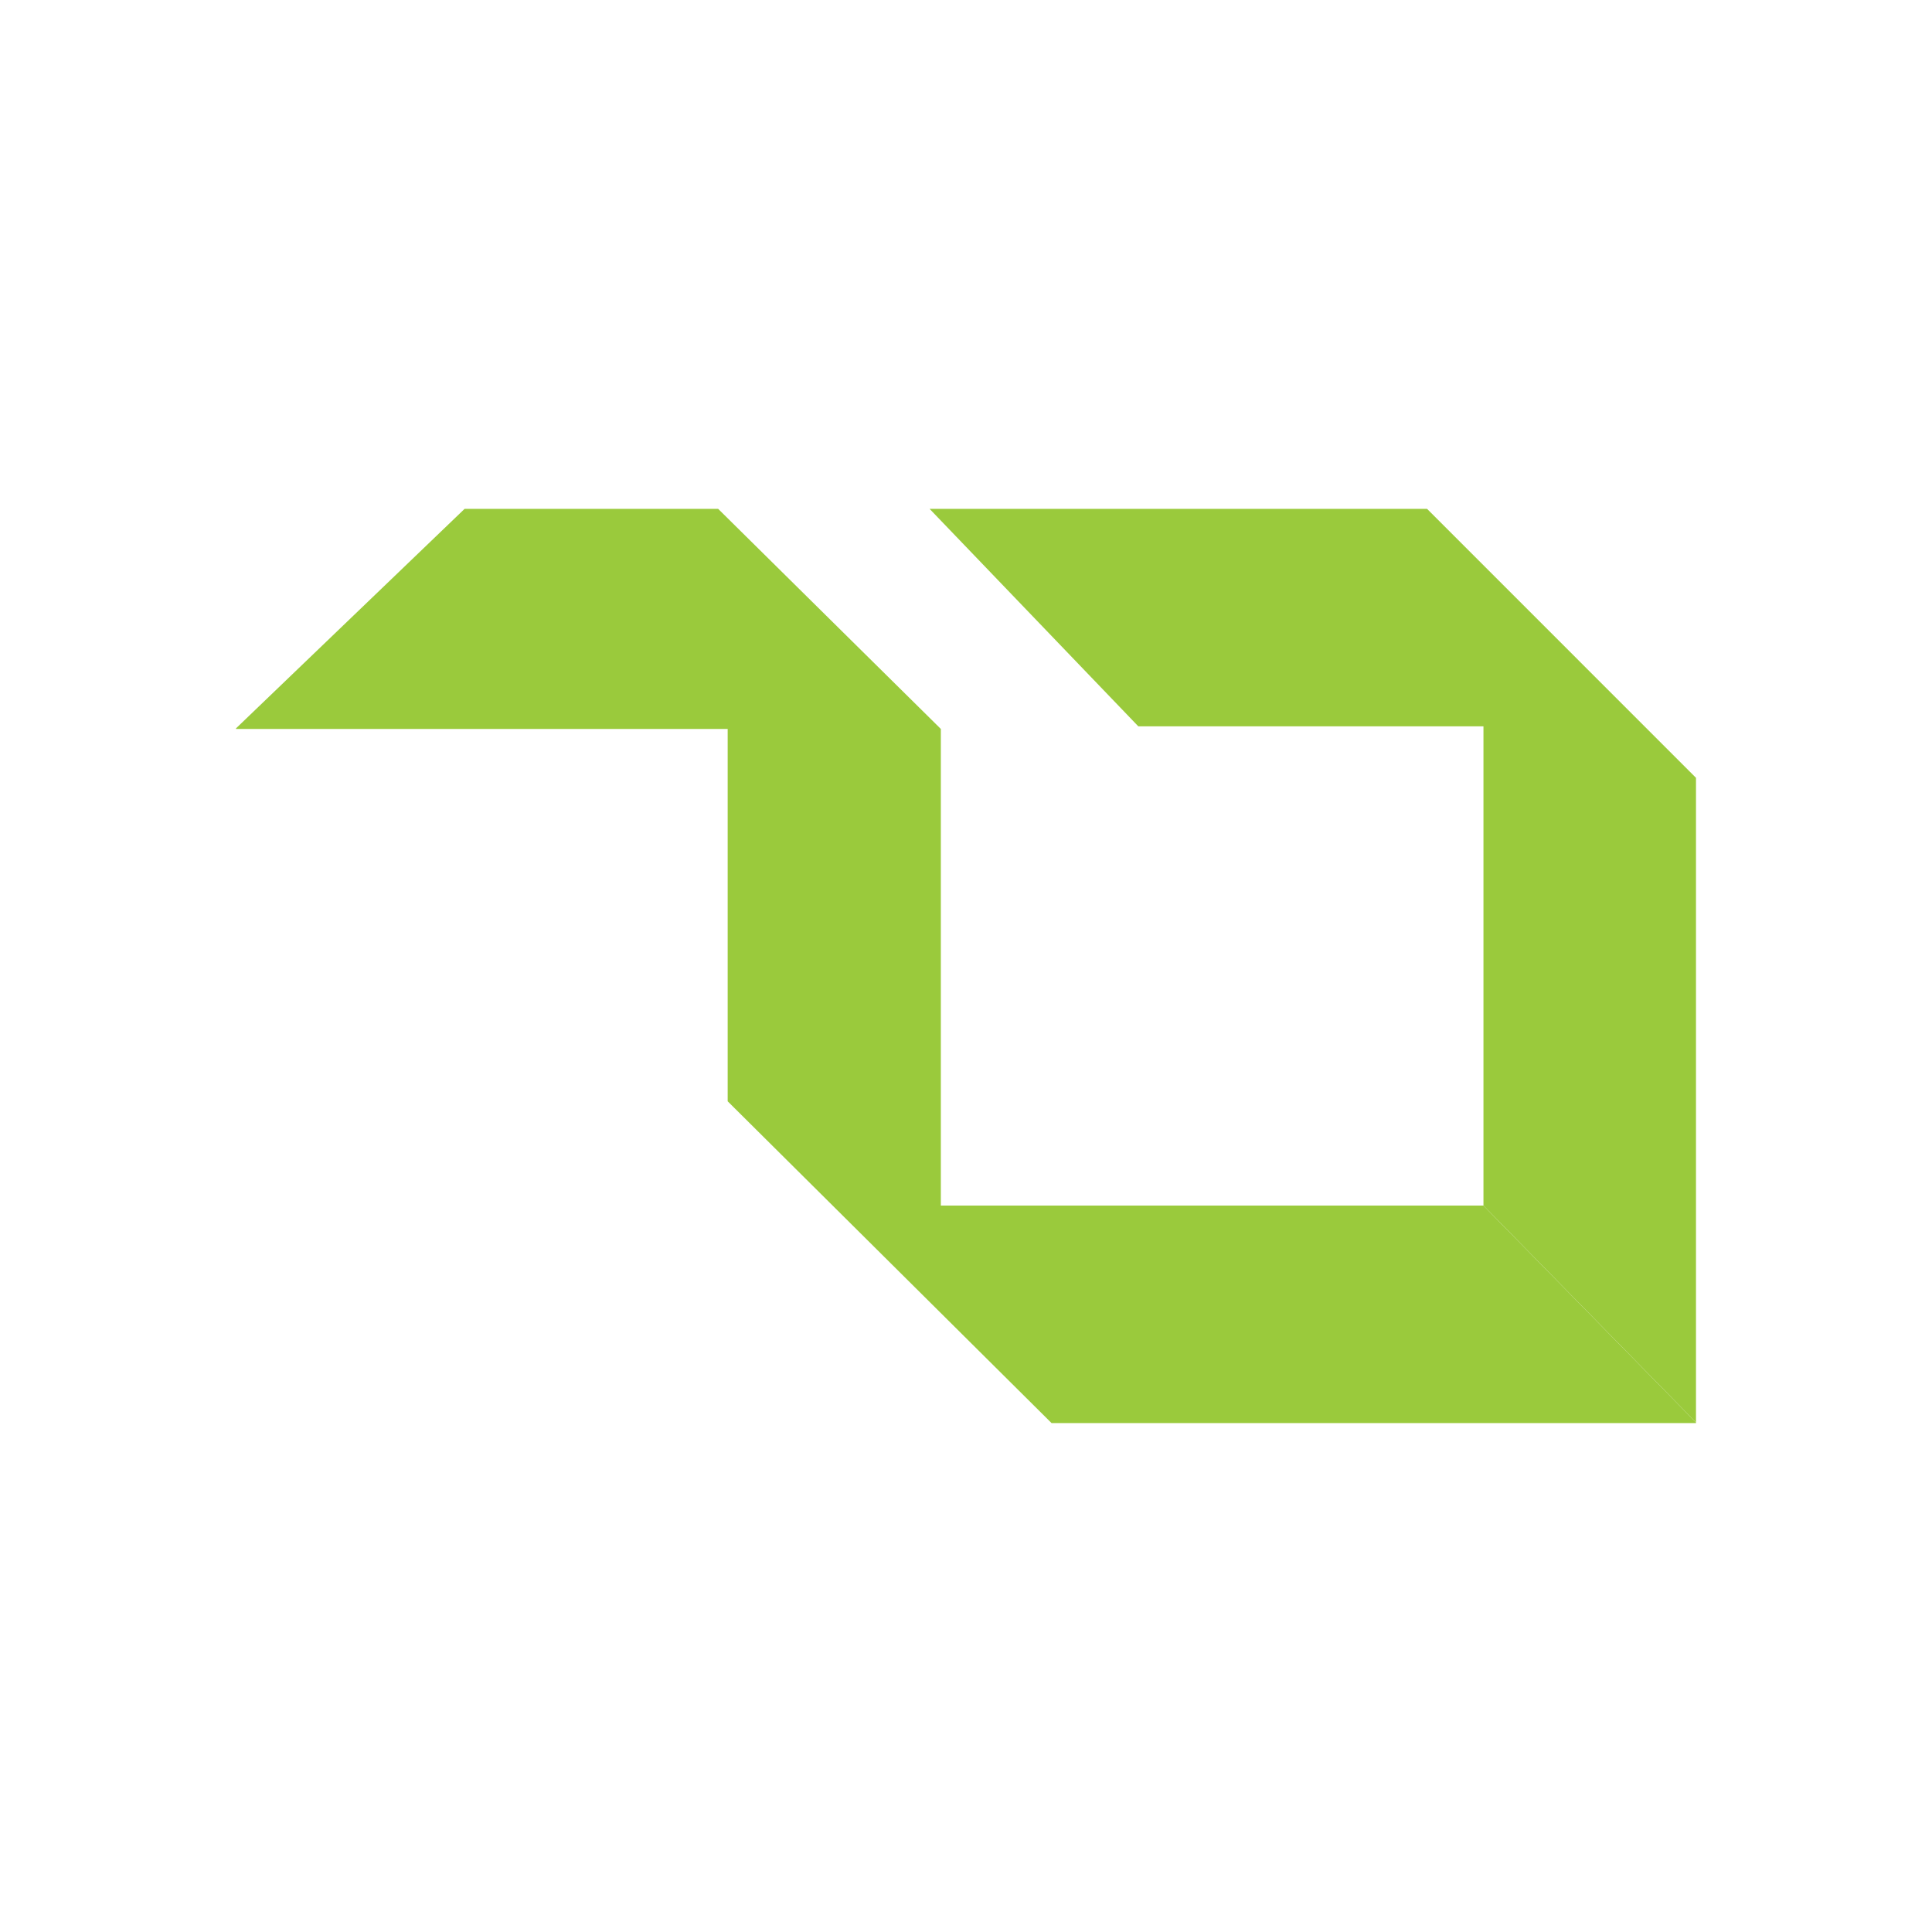 <svg version="1.0" preserveAspectRatio="xMidYMid meet" height="500" viewBox="0 0 375 375" zoomAndPan="magnify" width="500" xmlns:xlink="http://www.w3.org/1999/xlink" xmlns="http://www.w3.org/2000/svg"><rect x="0" y="0" width="375" height="375" fill="#333333" stroke="none"/><defs><clipPath id="1f2645a346"><path clip-rule="nonzero" d="M 0 0 L 375 0 L 375 375 L 0 375 Z M 0 0"></path></clipPath><clipPath id="94466ed848"><rect height="375" y="0" width="375" x="0"></rect></clipPath><clipPath id="a93edebb0c"><path clip-rule="nonzero" d="M 45.809 98.684 L 329.309 98.684 L 329.309 276.434 L 45.809 276.434 Z M 45.809 98.684"></path></clipPath><clipPath id="a330519e19"><path clip-rule="nonzero" d="M 0.809 0.766 L 284.191 0.766 L 284.191 178.219 L 0.809 178.219 Z M 0.809 0.766"></path></clipPath><clipPath id="93b4496323"><path clip-rule="nonzero" d="M 135.426 0.766 L 284.191 0.766 L 284.191 178.219 L 135.426 178.219 Z M 135.426 0.766"></path></clipPath><clipPath id="6bd1623d22"><rect height="179" y="0" width="285" x="0"></rect></clipPath></defs><g transform="matrix(1, 0, 0, 1, 0, 0)"><g clip-path="url(#94466ed848)"><g clip-path="url(#1f2645a346)"><rect fill-opacity="1" y="-82.5" height="540" fill="#ffffff" width="540" x="-82.5"></rect></g></g></g><g clip-path="url(#a93edebb0c)"><g transform="matrix(1, 0, 0, 1, 45, 98)"><g clip-path="url(#6bd1623d22)"><g clip-path="url(#a330519e19)"><path fill-rule="nonzero" fill-opacity="1" d="M 96.242 115.762 L 96.242 43.488 L 0.691 43.488 L 45.18 0.766 L 94.391 0.766 L 137.617 43.488 L 137.617 136.004 L 242.938 136.004 L 284.312 178.219 L 159.109 178.219 L 96.242 115.762" fill="#9aca3c"></path></g><g clip-path="url(#93b4496323)"><path fill-rule="nonzero" fill-opacity="1" d="M 242.938 42.98 L 175.945 42.98 L 135.43 0.766 L 231.988 0.766 L 284.312 53.094 L 284.312 178.219 L 242.938 136.004 L 242.938 42.98" fill="#9aca3c"></path></g></g></g></g></svg>